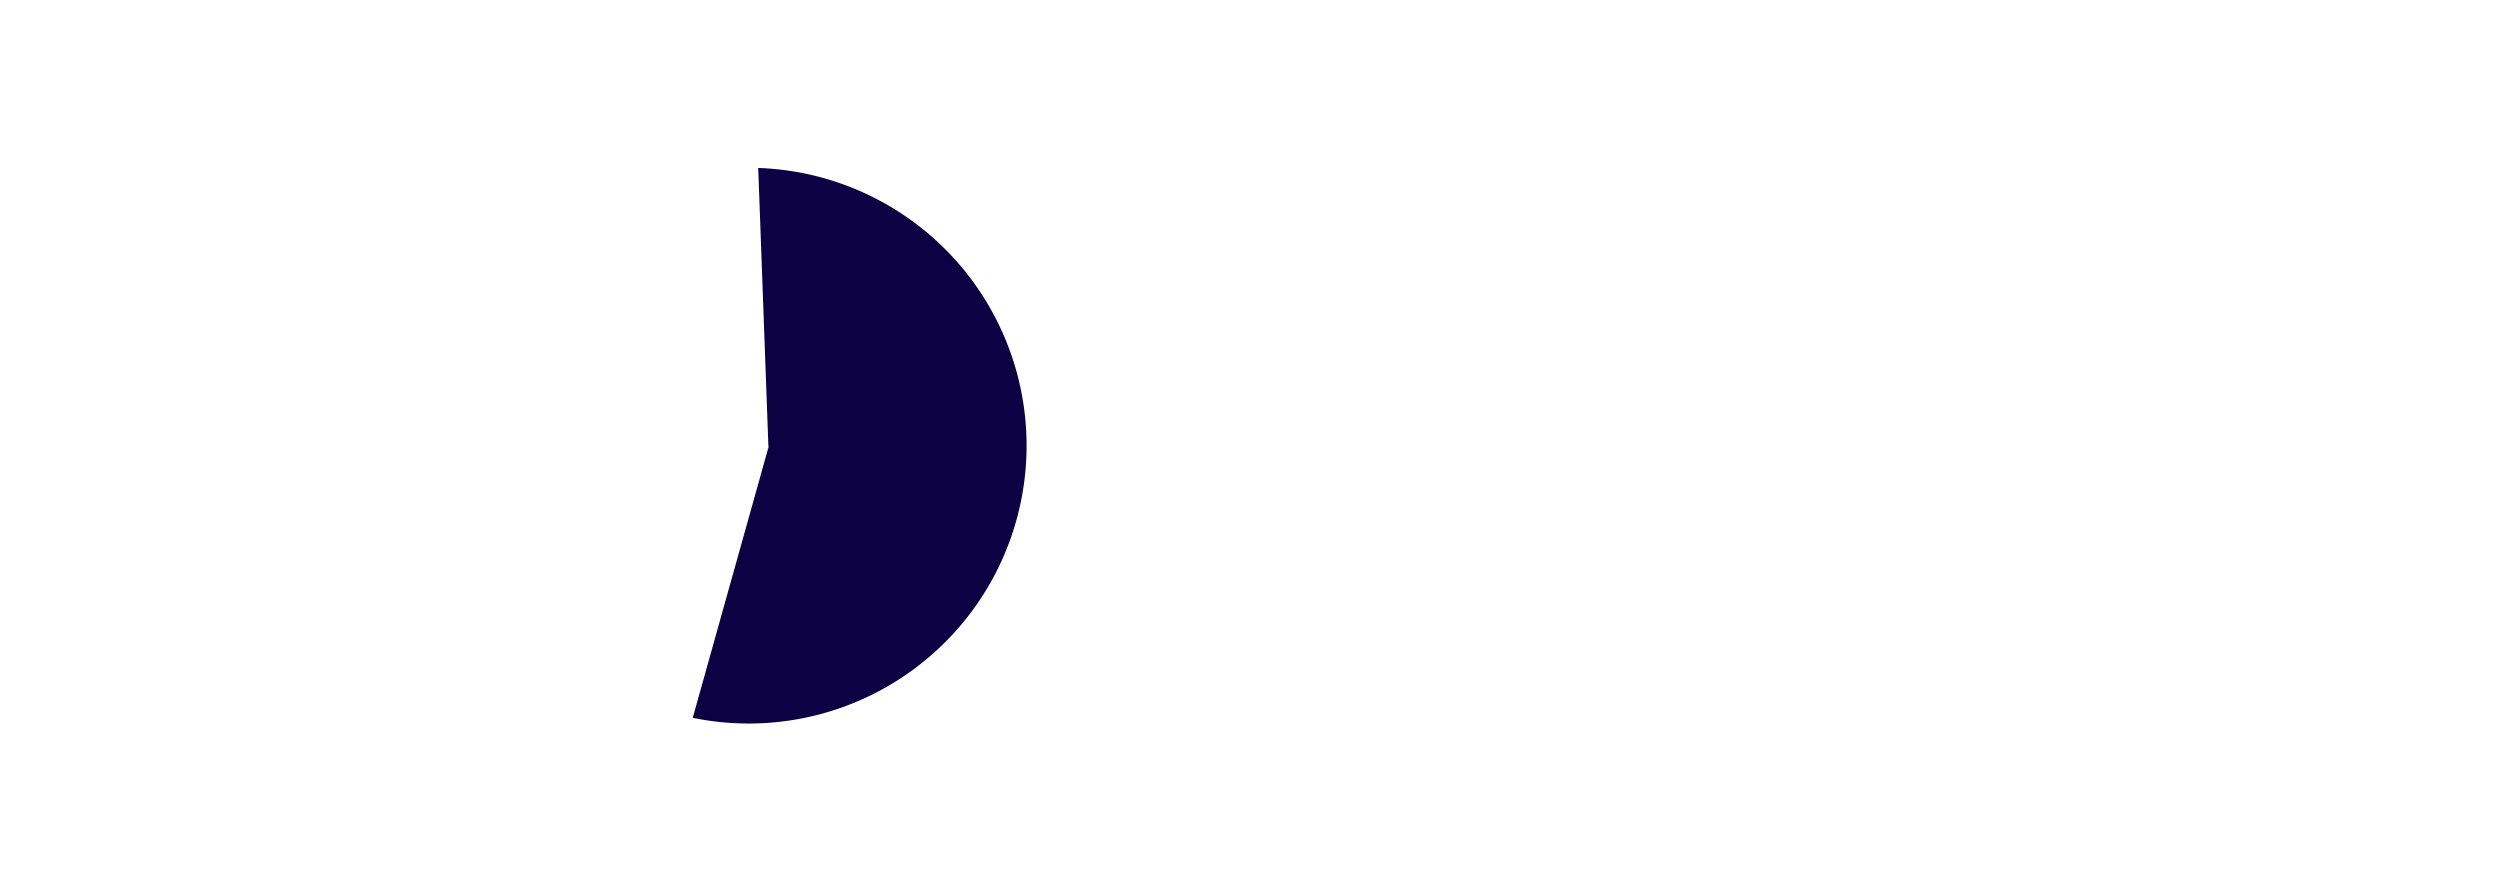 <svg xmlns="http://www.w3.org/2000/svg" xmlns:xlink="http://www.w3.org/1999/xlink" width="1200" height="430" viewBox="0 0 1200 430"><defs><clipPath id="clip-path"><rect id="Rect&#xE1;ngulo_1" data-name="Rect&#xE1;ngulo 1" width="1200" height="430" transform="translate(3016 2919)" fill="#fff"></rect></clipPath></defs><g id="gra02" transform="translate(-3016 -2919)" clip-path="url(#clip-path)"><g id="Grupo_5" data-name="Grupo 5" transform="translate(27.5 20.22)"><g id="Grupo_4" data-name="Grupo 4" transform="translate(2822.371 2681.905)"><path id="Trazado_2826" data-name="Trazado 2826" d="M530.073,297.5l4.891,133.723.117.033L498.638,561.43A133.372,133.372,0,1,0,530.073,297.5Z" fill="#0c0243"></path></g></g></g></svg>
